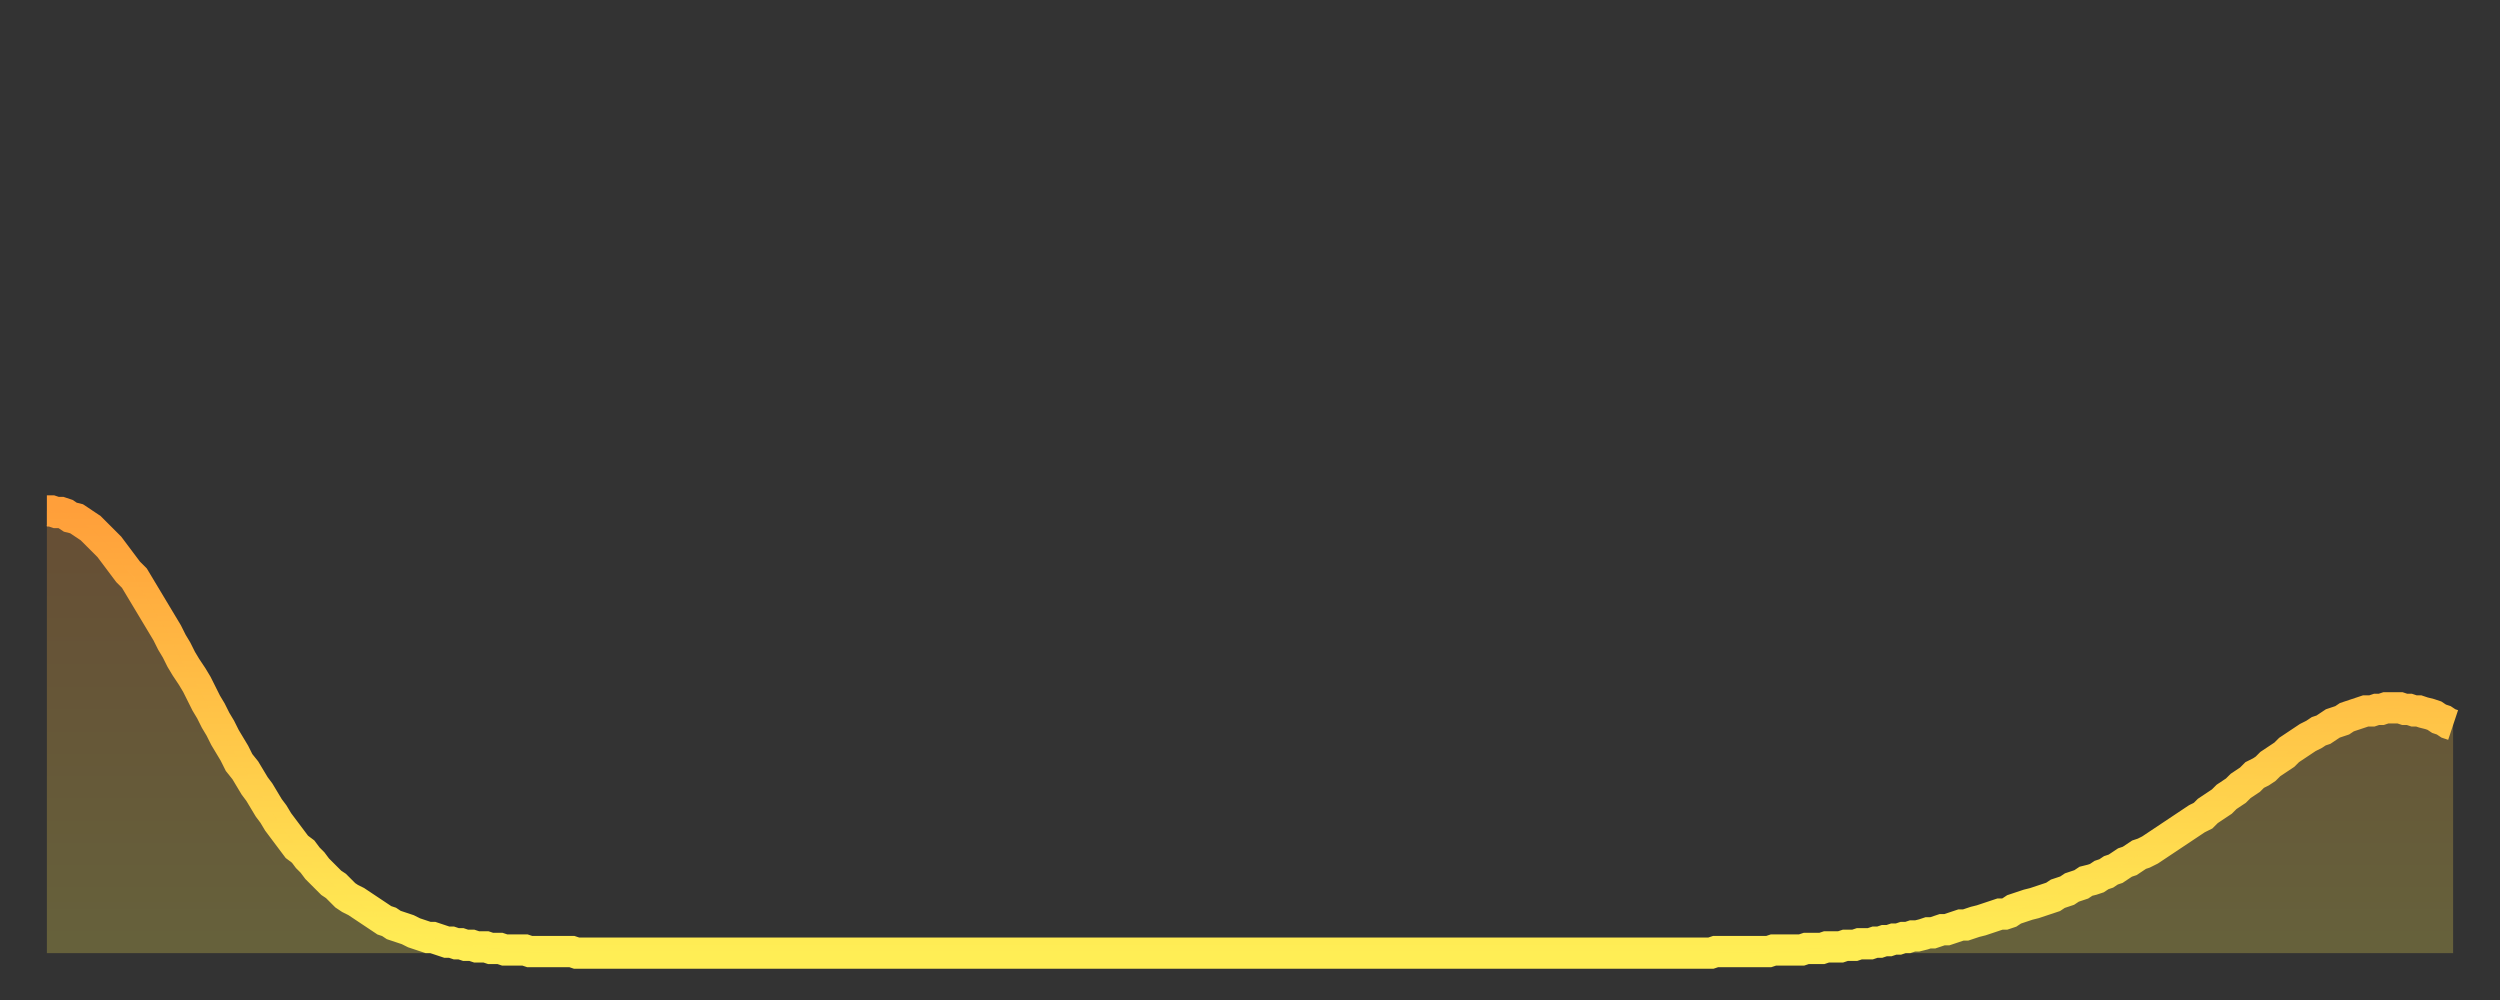 <?xml version="1.0" encoding="utf-8" ?>
<svg baseProfile="full" height="64" version="1.1" width="160" xmlns="http://www.w3.org/2000/svg" xmlns:ev="http://www.w3.org/2001/xml-events" xmlns:xlink="http://www.w3.org/1999/xlink"><rect width="100%" height="100%" fill="#333333" stroke="none"/><defs><linearGradient id="id351642" x1="0" x2="0" y1="0" y2="1"><stop offset="0%" stop-color="#ff9f3a" /><stop offset="50%" stop-color="#ffc648" /><stop offset="100%" stop-color="#ffee55" /></linearGradient></defs><g transform="translate(3,3)"><g><path d="M 0.0 29.7 L 0.3 29.7 0.6 29.8 0.9 29.8 1.2 29.9 1.5 30.1 1.9 30.2 2.2 30.4 2.5 30.6 2.8 30.8 3.1 31.1 3.4 31.4 3.7 31.7 4.0 32.0 4.3 32.4 4.6 32.8 4.9 33.2 5.2 33.6 5.6 34.0 5.9 34.5 6.2 35.0 6.5 35.5 6.8 36.0 7.1 36.5 7.4 37.0 7.7 37.5 8.0 38.1 8.3 38.6 8.6 39.2 8.9 39.7 9.3 40.3 9.6 40.8 9.9 41.4 10.2 42.0 10.5 42.5 10.8 43.1 11.1 43.6 11.4 44.2 11.7 44.7 12.0 45.2 12.3 45.8 12.7 46.3 13.0 46.8 13.3 47.3 13.6 47.7 13.9 48.2 14.2 48.7 14.5 49.1 14.8 49.6 15.1 50.0 15.4 50.4 15.7 50.8 16.0 51.2 16.4 51.5 16.7 51.9 17.0 52.2 17.3 52.6 17.6 52.9 17.9 53.2 18.2 53.5 18.5 53.7 18.8 54.0 19.1 54.3 19.4 54.5 19.8 54.7 20.1 54.9 20.4 55.1 20.7 55.3 21.0 55.5 21.3 55.7 21.6 55.9 21.9 56.0 22.2 56.2 22.5 56.3 22.8 56.4 23.1 56.5 23.5 56.7 23.8 56.8 24.1 56.9 24.4 57.0 24.7 57.0 25.0 57.1 25.3 57.2 25.6 57.3 25.9 57.3 26.2 57.4 26.5 57.4 26.8 57.5 27.2 57.5 27.5 57.6 27.8 57.6 28.1 57.6 28.4 57.7 28.7 57.7 29.0 57.7 29.3 57.8 29.6 57.8 29.9 57.8 30.2 57.8 30.6 57.8 30.9 57.9 31.2 57.9 31.5 57.9 31.8 57.9 32.1 57.9 32.4 57.9 32.7 57.9 33.0 57.9 33.3 57.9 33.6 57.9 33.9 58.0 34.3 58.0 34.6 58.0 34.9 58.0 35.2 58.0 35.5 58.0 35.8 58.0 36.1 58.0 36.4 58.0 36.7 58.0 37.0 58.0 37.3 58.0 37.7 58.0 38.0 58.0 38.3 58.0 38.6 58.0 38.9 58.0 39.2 58.0 39.5 58.0 39.8 58.0 40.1 58.0 40.4 58.0 40.7 58.0 41.0 58.0 41.4 58.0 41.7 58.0 42.0 58.0 42.3 58.0 42.6 58.0 42.9 58.0 43.2 58.0 43.5 58.0 43.8 58.0 44.1 58.0 44.4 58.0 44.7 58.0 45.1 58.0 45.4 58.0 45.7 58.0 46.0 58.0 46.3 58.0 46.6 58.0 46.9 58.0 47.2 58.0 47.5 58.0 47.8 58.0 48.1 58.0 48.5 58.0 48.8 58.0 49.1 58.0 49.4 58.0 49.7 58.0 50.0 58.0 50.3 58.0 50.6 58.0 50.9 58.0 51.2 58.0 51.5 58.0 51.8 58.0 52.2 58.0 52.5 58.0 52.8 58.0 53.1 58.0 53.4 58.0 53.7 58.0 54.0 58.0 54.3 58.0 54.6 58.0 54.9 58.0 55.2 58.0 55.6 58.0 55.9 58.0 56.2 58.0 56.5 58.0 56.8 58.0 57.1 58.0 57.4 58.0 57.7 58.0 58.0 58.0 58.3 58.0 58.6 58.0 58.9 58.0 59.3 58.0 59.6 58.0 59.9 58.0 60.2 58.0 60.5 58.0 60.8 58.0 61.1 58.0 61.4 58.0 61.7 58.0 62.0 58.0 62.3 58.0 62.6 58.0 63.0 58.0 63.3 58.0 63.6 58.0 63.9 58.0 64.2 58.0 64.5 58.0 64.8 58.0 65.1 58.0 65.4 58.0 65.7 58.0 66.0 58.0 66.4 58.0 66.7 58.0 67.0 58.0 67.3 58.0 67.6 58.0 67.9 58.0 68.2 58.0 68.5 58.0 68.8 58.0 69.1 58.0 69.4 58.0 69.7 58.0 70.1 58.0 70.4 58.0 70.7 58.0 71.0 58.0 71.3 58.0 71.6 58.0 71.9 58.0 72.2 58.0 72.5 58.0 72.8 58.0 73.1 58.0 73.5 58.0 73.8 58.0 74.1 58.0 74.4 58.0 74.7 58.0 75.0 58.0 75.3 58.0 75.6 58.0 75.9 58.0 76.2 58.0 76.5 58.0 76.8 58.0 77.2 58.0 77.5 58.0 77.8 58.0 78.1 58.0 78.4 58.0 78.7 58.0 79.0 58.0 79.3 58.0 79.6 58.0 79.9 58.0 80.2 58.0 80.5 58.0 80.9 58.0 81.2 58.0 81.5 58.0 81.8 58.0 82.1 58.0 82.4 58.0 82.7 58.0 83.0 58.0 83.3 58.0 83.6 58.0 83.9 58.0 84.3 58.0 84.6 58.0 84.9 58.0 85.2 58.0 85.5 58.0 85.8 58.0 86.1 58.0 86.4 58.0 86.7 58.0 87.0 58.0 87.3 58.0 87.6 58.0 88.0 58.0 88.3 58.0 88.6 58.0 88.9 58.0 89.2 58.0 89.5 58.0 89.8 58.0 90.1 58.0 90.4 58.0 90.7 58.0 91.0 58.0 91.4 58.0 91.7 58.0 92.0 58.0 92.3 58.0 92.6 58.0 92.9 58.0 93.2 58.0 93.5 58.0 93.8 58.0 94.1 58.0 94.4 58.0 94.7 58.0 95.1 58.0 95.4 58.0 95.7 58.0 96.0 58.0 96.3 58.0 96.6 58.0 96.9 58.0 97.2 58.0 97.5 58.0 97.8 58.0 98.1 58.0 98.4 58.0 98.8 58.0 99.1 58.0 99.4 58.0 99.7 58.0 100.0 58.0 100.3 58.0 100.6 58.0 100.9 58.0 101.2 58.0 101.5 58.0 101.8 58.0 102.2 58.0 102.5 58.0 102.8 58.0 103.1 58.0 103.4 58.0 103.7 58.0 104.0 58.0 104.3 58.0 104.6 58.0 104.9 58.0 105.2 58.0 105.5 58.0 105.9 58.0 106.2 58.0 106.5 58.0 106.8 57.9 107.1 57.9 107.4 57.9 107.7 57.9 108.0 57.9 108.3 57.9 108.6 57.9 108.9 57.9 109.3 57.9 109.6 57.9 109.9 57.9 110.2 57.9 110.5 57.8 110.8 57.8 111.1 57.8 111.4 57.8 111.7 57.8 112.0 57.8 112.3 57.8 112.6 57.7 113.0 57.7 113.3 57.7 113.6 57.7 113.9 57.6 114.2 57.6 114.5 57.6 114.8 57.6 115.1 57.5 115.4 57.5 115.7 57.5 116.0 57.4 116.3 57.4 116.7 57.4 117.0 57.3 117.3 57.3 117.6 57.2 117.9 57.2 118.2 57.1 118.5 57.1 118.8 57.0 119.1 57.0 119.4 56.9 119.7 56.9 120.1 56.8 120.4 56.7 120.7 56.7 121.0 56.6 121.3 56.5 121.6 56.5 121.9 56.4 122.2 56.3 122.5 56.2 122.8 56.2 123.1 56.1 123.4 56.0 123.8 55.9 124.1 55.8 124.4 55.7 124.7 55.6 125.0 55.5 125.3 55.5 125.6 55.4 125.9 55.2 126.2 55.1 126.5 55.0 126.8 54.9 127.2 54.8 127.5 54.7 127.8 54.6 128.1 54.5 128.4 54.4 128.7 54.2 129.0 54.1 129.3 54.0 129.6 53.8 129.9 53.7 130.2 53.6 130.5 53.4 130.9 53.3 131.2 53.2 131.5 53.0 131.8 52.9 132.1 52.7 132.4 52.6 132.7 52.4 133.0 52.2 133.3 52.1 133.6 51.9 133.9 51.7 134.2 51.6 134.6 51.4 134.9 51.2 135.2 51.0 135.5 50.8 135.8 50.6 136.1 50.4 136.4 50.2 136.7 50.0 137.0 49.8 137.3 49.6 137.6 49.4 138.0 49.2 138.3 48.9 138.6 48.7 138.9 48.5 139.2 48.3 139.5 48.0 139.8 47.8 140.1 47.6 140.4 47.3 140.7 47.1 141.0 46.9 141.3 46.6 141.7 46.4 142.0 46.2 142.3 45.9 142.6 45.7 142.9 45.5 143.2 45.3 143.5 45.0 143.8 44.8 144.1 44.6 144.4 44.4 144.7 44.2 145.1 44.0 145.4 43.8 145.7 43.7 146.0 43.5 146.3 43.3 146.6 43.2 146.9 43.1 147.2 42.9 147.5 42.8 147.8 42.7 148.1 42.6 148.4 42.5 148.8 42.5 149.1 42.4 149.4 42.4 149.7 42.3 150.0 42.3 150.3 42.3 150.6 42.3 150.9 42.4 151.2 42.4 151.5 42.5 151.8 42.5 152.1 42.6 152.5 42.7 152.8 42.8 153.1 43.0 153.4 43.1 153.7 43.3 154.0 43.4" fill="none" id="graph-curve" opacity="1" stroke="url(#id351642)" stroke-width="2" /><path d="M 0 58 L 0.0 29.7 0.3 29.7 0.6 29.8 0.9 29.8 1.2 29.9 1.5 30.1 1.9 30.2 2.2 30.4 2.5 30.6 2.8 30.8 3.1 31.1 3.4 31.4 3.7 31.7 4.0 32.0 4.3 32.4 4.6 32.8 4.9 33.2 5.2 33.6 5.6 34.0 5.9 34.5 6.2 35.0 6.5 35.5 6.8 36.0 7.1 36.5 7.4 37.0 7.7 37.5 8.0 38.1 8.3 38.6 8.6 39.2 8.9 39.7 9.3 40.3 9.6 40.8 9.9 41.4 10.2 42.0 10.5 42.5 10.8 43.1 11.1 43.6 11.4 44.2 11.7 44.7 12.0 45.2 12.3 45.8 12.7 46.3 13.0 46.8 13.3 47.3 13.6 47.7 13.9 48.2 14.2 48.7 14.5 49.1 14.8 49.6 15.1 50.0 15.4 50.4 15.7 50.8 16.0 51.2 16.4 51.5 16.7 51.9 17.0 52.2 17.3 52.6 17.6 52.9 17.9 53.2 18.2 53.5 18.5 53.7 18.8 54.0 19.1 54.3 19.4 54.5 19.8 54.7 20.1 54.9 20.4 55.1 20.7 55.3 21.0 55.5 21.3 55.7 21.6 55.9 21.9 56.0 22.2 56.2 22.5 56.3 22.8 56.4 23.1 56.5 23.5 56.7 23.8 56.8 24.1 56.9 24.4 57.0 24.7 57.0 25.0 57.1 25.3 57.2 25.6 57.3 25.9 57.3 26.2 57.4 26.5 57.4 26.8 57.5 27.2 57.5 27.5 57.6 27.8 57.6 28.1 57.6 28.4 57.7 28.7 57.7 29.0 57.7 29.3 57.8 29.6 57.8 29.9 57.8 30.2 57.8 30.6 57.8 30.9 57.9 31.2 57.9 31.5 57.9 31.8 57.9 32.1 57.9 32.4 57.9 32.7 57.9 33.0 57.9 33.3 57.9 33.6 57.9 33.9 58.0 34.3 58.0 34.6 58.0 34.9 58.0 35.2 58.0 35.5 58.0 35.8 58.0 36.1 58.0 36.4 58.0 36.7 58.0 37.0 58.0 37.3 58.0 37.7 58.0 38.0 58.0 38.3 58.0 38.6 58.0 38.9 58.0 39.2 58.0 39.5 58.0 39.8 58.0 40.1 58.0 40.4 58.0 40.7 58.0 41.0 58.0 41.4 58.0 41.7 58.0 42.0 58.0 42.3 58.0 42.6 58.0 42.9 58.0 43.2 58.0 43.5 58.0 43.8 58.0 44.1 58.0 44.4 58.0 44.7 58.0 45.1 58.0 45.4 58.0 45.7 58.0 46.0 58.0 46.3 58.0 46.6 58.0 46.9 58.0 47.2 58.0 47.5 58.0 47.8 58.0 48.1 58.0 48.5 58.0 48.8 58.0 49.1 58.0 49.4 58.0 49.7 58.0 50.0 58.0 50.3 58.0 50.6 58.0 50.9 58.0 51.2 58.0 51.5 58.0 51.8 58.0 52.2 58.0 52.5 58.0 52.8 58.0 53.1 58.0 53.4 58.0 53.7 58.0 54.0 58.0 54.3 58.0 54.6 58.0 54.9 58.0 55.2 58.0 55.6 58.0 55.9 58.0 56.2 58.0 56.5 58.0 56.8 58.0 57.1 58.0 57.4 58.0 57.7 58.0 58.0 58.0 58.3 58.0 58.6 58.0 58.9 58.0 59.3 58.0 59.6 58.0 59.9 58.0 60.2 58.0 60.5 58.0 60.8 58.0 61.1 58.0 61.4 58.0 61.7 58.0 62.0 58.0 62.3 58.0 62.6 58.0 63.0 58.0 63.3 58.0 63.6 58.0 63.9 58.0 64.2 58.0 64.5 58.0 64.8 58.0 65.1 58.0 65.4 58.0 65.7 58.0 66.0 58.0 66.4 58.0 66.7 58.0 67.0 58.0 67.3 58.0 67.6 58.0 67.9 58.0 68.2 58.0 68.5 58.0 68.8 58.0 69.1 58.0 69.4 58.0 69.7 58.0 70.1 58.0 70.4 58.0 70.7 58.0 71.0 58.0 71.3 58.0 71.6 58.0 71.9 58.0 72.2 58.0 72.5 58.0 72.8 58.0 73.1 58.0 73.5 58.0 73.8 58.0 74.1 58.0 74.4 58.0 74.7 58.0 75.0 58.0 75.3 58.0 75.6 58.0 75.9 58.0 76.2 58.0 76.5 58.0 76.8 58.0 77.2 58.0 77.5 58.0 77.8 58.0 78.1 58.0 78.4 58.0 78.7 58.0 79.0 58.0 79.3 58.0 79.6 58.0 79.9 58.0 80.2 58.0 80.5 58.0 80.9 58.0 81.2 58.0 81.5 58.0 81.8 58.0 82.1 58.0 82.4 58.0 82.7 58.0 83.0 58.0 83.3 58.0 83.6 58.0 83.9 58.0 84.3 58.0 84.6 58.0 84.9 58.0 85.2 58.0 85.5 58.0 85.8 58.0 86.1 58.0 86.4 58.0 86.7 58.0 87.0 58.0 87.3 58.0 87.6 58.0 88.0 58.0 88.3 58.0 88.6 58.0 88.9 58.0 89.2 58.0 89.5 58.0 89.8 58.0 90.1 58.0 90.4 58.0 90.7 58.0 91.0 58.0 91.4 58.0 91.7 58.0 92.0 58.0 92.3 58.0 92.6 58.0 92.9 58.0 93.2 58.0 93.5 58.0 93.8 58.0 94.1 58.0 94.4 58.0 94.7 58.0 95.1 58.0 95.4 58.0 95.7 58.0 96.0 58.0 96.3 58.0 96.6 58.0 96.9 58.0 97.2 58.0 97.5 58.0 97.8 58.0 98.1 58.0 98.4 58.0 98.8 58.0 99.1 58.0 99.4 58.0 99.7 58.0 100.0 58.0 100.3 58.0 100.6 58.0 100.9 58.0 101.2 58.0 101.5 58.0 101.8 58.0 102.2 58.0 102.5 58.0 102.8 58.0 103.1 58.0 103.4 58.0 103.7 58.0 104.0 58.0 104.3 58.0 104.6 58.0 104.9 58.0 105.2 58.0 105.5 58.0 105.9 58.0 106.2 58.0 106.5 58.0 106.8 57.9 107.1 57.9 107.4 57.9 107.7 57.9 108.0 57.9 108.3 57.9 108.6 57.9 108.9 57.9 109.3 57.9 109.6 57.9 109.9 57.9 110.2 57.9 110.5 57.8 110.8 57.8 111.1 57.8 111.4 57.8 111.7 57.8 112.0 57.8 112.3 57.8 112.6 57.7 113.0 57.7 113.3 57.7 113.6 57.7 113.9 57.6 114.2 57.6 114.5 57.6 114.8 57.6 115.1 57.5 115.4 57.5 115.7 57.5 116.0 57.4 116.3 57.4 116.7 57.4 117.0 57.3 117.3 57.3 117.6 57.2 117.9 57.2 118.2 57.1 118.5 57.1 118.8 57.0 119.1 57.0 119.4 56.9 119.7 56.9 120.1 56.8 120.4 56.7 120.7 56.7 121.0 56.6 121.3 56.5 121.6 56.5 121.9 56.4 122.2 56.3 122.5 56.2 122.8 56.2 123.1 56.1 123.4 56.0 123.8 55.9 124.1 55.8 124.4 55.7 124.7 55.6 125.0 55.5 125.3 55.5 125.6 55.4 125.9 55.2 126.2 55.1 126.5 55.0 126.8 54.9 127.2 54.8 127.5 54.7 127.8 54.6 128.1 54.5 128.4 54.4 128.7 54.2 129.0 54.1 129.3 54.0 129.6 53.8 129.9 53.7 130.2 53.6 130.5 53.4 130.9 53.3 131.2 53.2 131.5 53.0 131.8 52.9 132.1 52.7 132.4 52.6 132.7 52.4 133.0 52.2 133.3 52.1 133.6 51.9 133.9 51.7 134.2 51.6 134.6 51.4 134.9 51.2 135.2 51.0 135.5 50.8 135.8 50.6 136.1 50.4 136.4 50.2 136.7 50.0 137.0 49.8 137.3 49.6 137.6 49.4 138.0 49.2 138.3 48.9 138.6 48.7 138.9 48.5 139.2 48.3 139.5 48.0 139.8 47.8 140.1 47.6 140.4 47.3 140.7 47.1 141.0 46.9 141.3 46.6 141.7 46.4 142.0 46.2 142.3 45.9 142.6 45.7 142.9 45.5 143.2 45.3 143.5 45.0 143.8 44.8 144.1 44.6 144.4 44.4 144.7 44.2 145.1 44.0 145.4 43.8 145.7 43.7 146.0 43.5 146.3 43.3 146.6 43.2 146.9 43.1 147.2 42.9 147.5 42.8 147.8 42.7 148.1 42.6 148.4 42.5 148.8 42.5 149.1 42.4 149.4 42.4 149.7 42.3 150.0 42.3 150.3 42.3 150.6 42.3 150.9 42.4 151.2 42.4 151.5 42.5 151.8 42.5 152.1 42.6 152.5 42.7 152.8 42.8 153.1 43.0 153.4 43.1 153.7 43.3 154.0 43.4 154 58" fill="url(#id351642)" fill-opacity=".25" id="graph-shadow" /></g></g></svg>